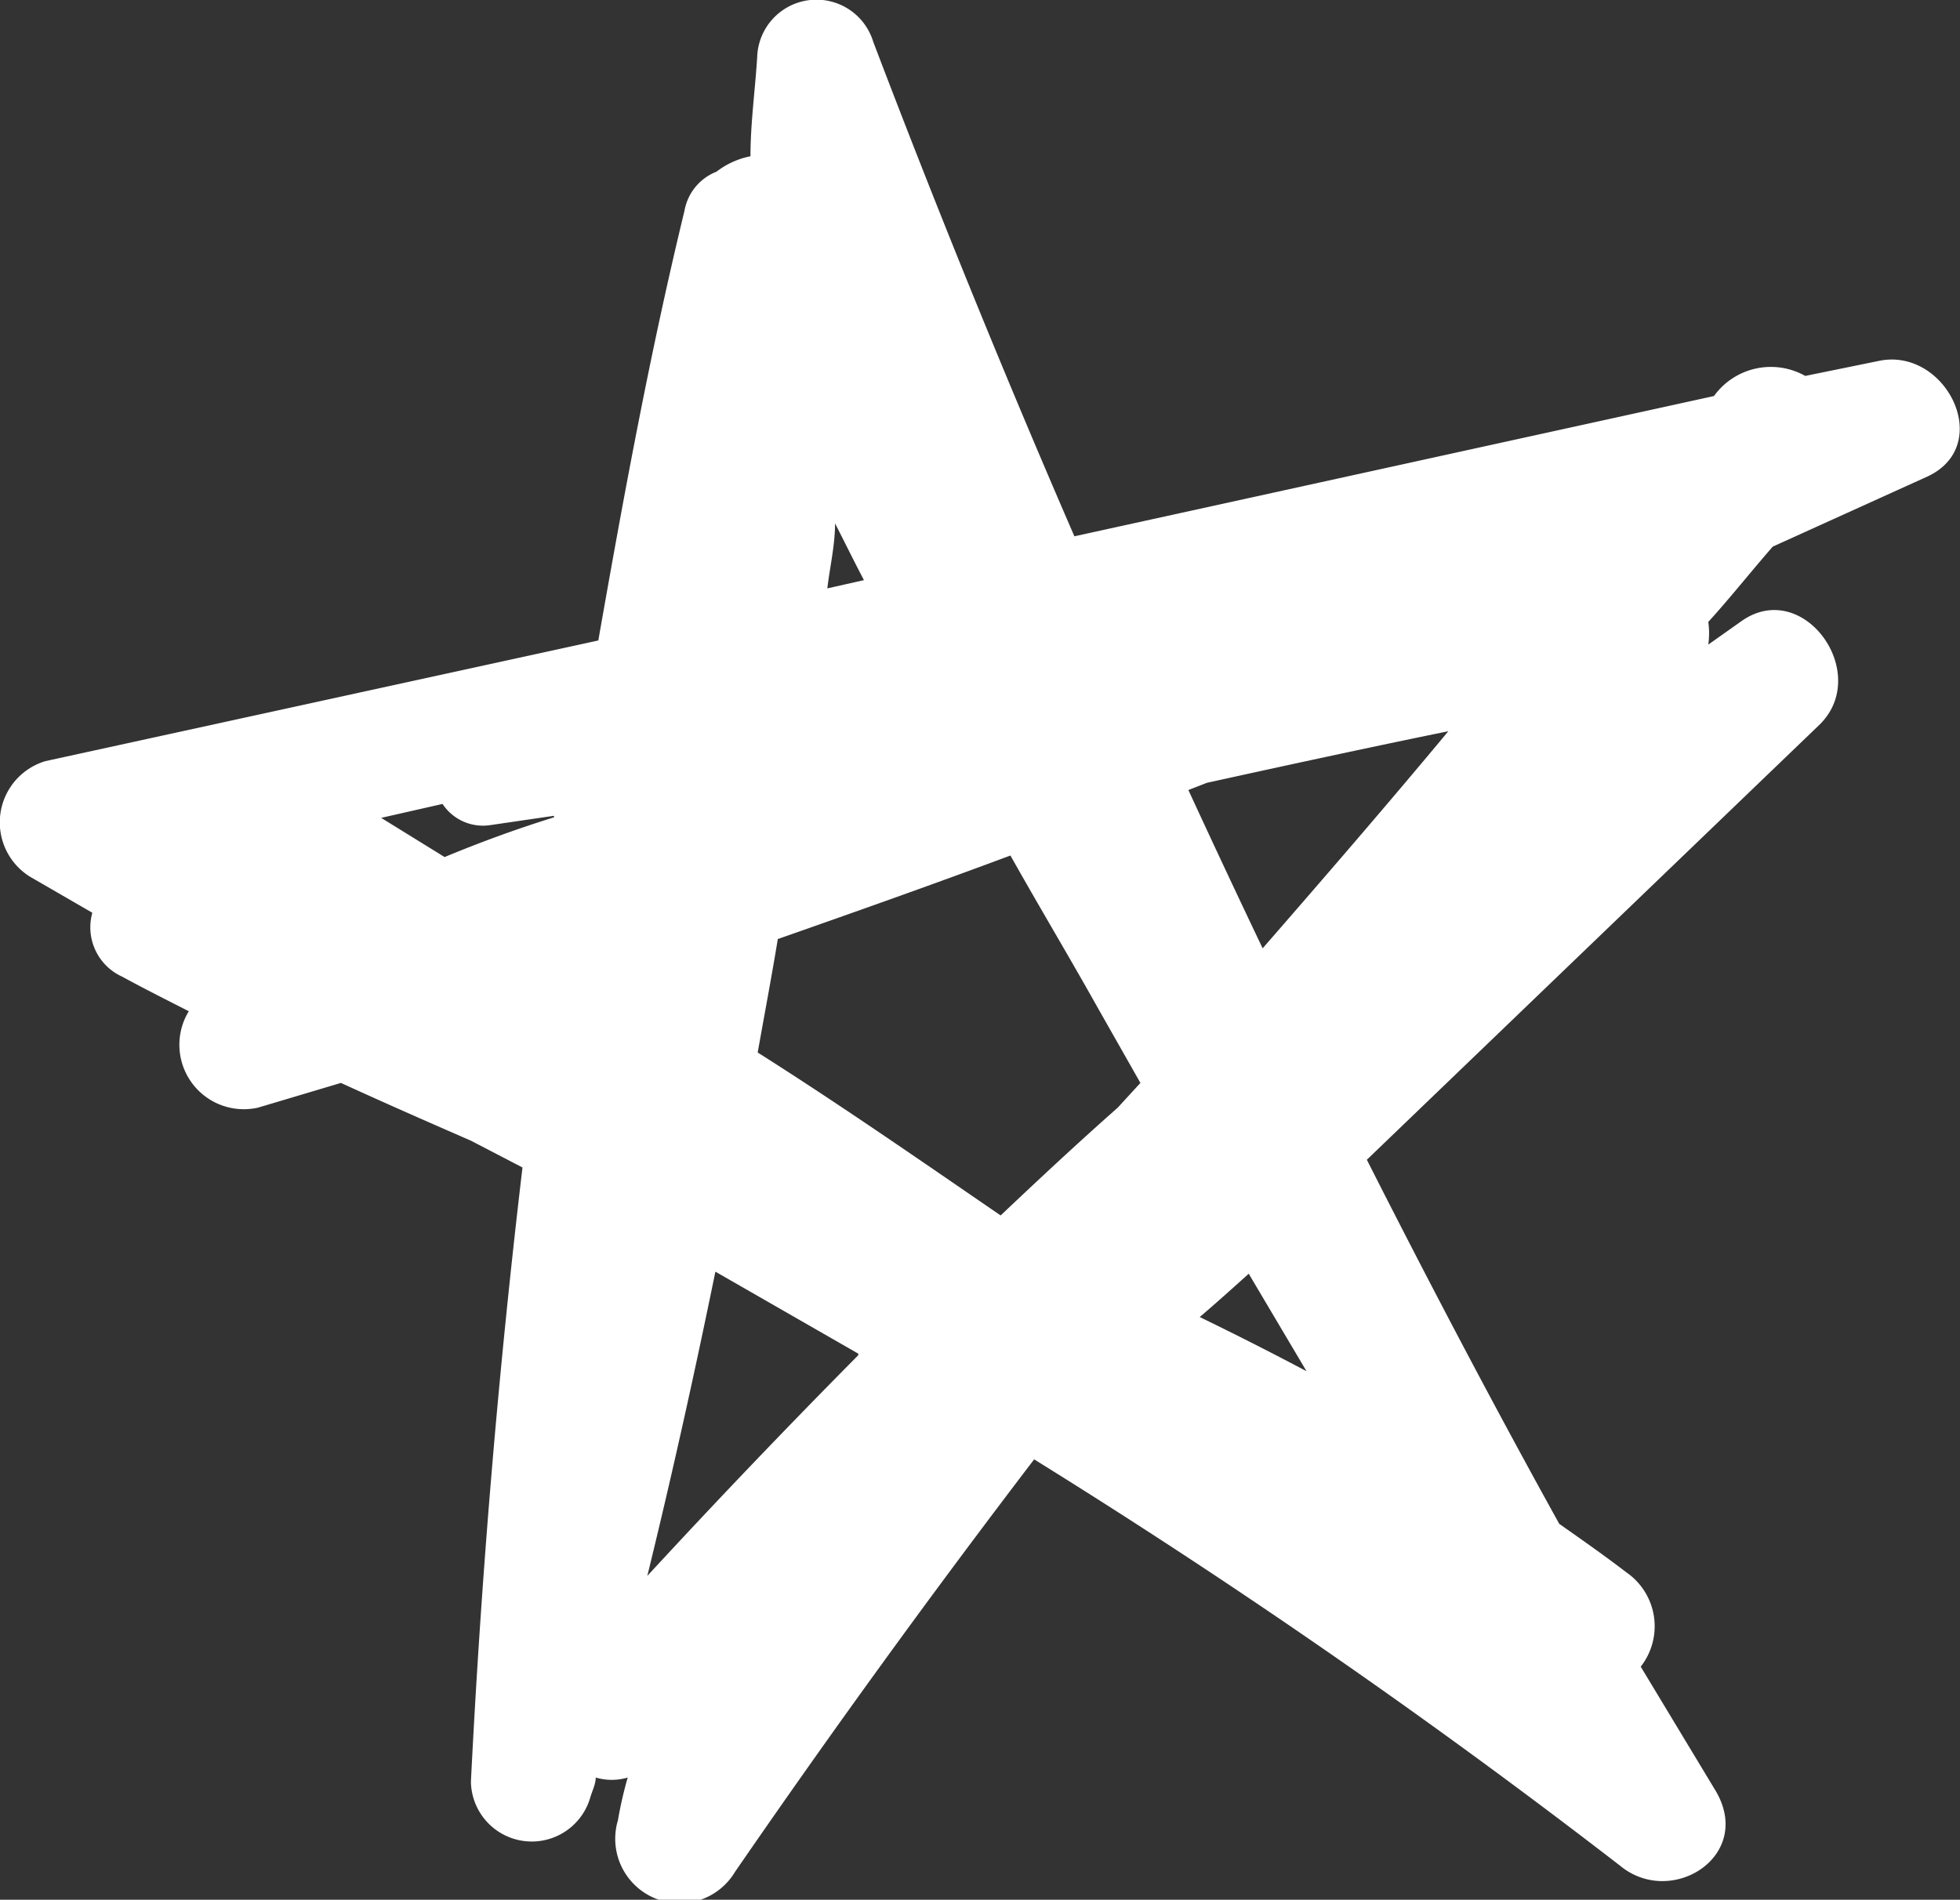 <?xml version="1.0" encoding="UTF-8"?> <svg xmlns="http://www.w3.org/2000/svg" viewBox="0 0 38 36.84"><rect x="0" y="0" width="38" height="36.84" fill="#333333" stroke="none"/> <defs> <style>.cls-1{fill:#fff;}</style> </defs> <title>Asset 3</title> <g id="Layer_2" data-name="Layer 2"> <g id="OBJECTS"> <path class="cls-1" d="M36.42,7c1.3-.28,2.26,1.63.95,2.24l-3,1.36c-.42.48-.83,1-1.25,1.46a1.6,1.6,0,0,1,0,.44l.65-.46c1.19-.83,2.51,1,1.52,2L26.5,22.49c1.2,2.37,2.44,4.73,3.73,7.06.44.31.87.61,1.3.94a1.27,1.27,0,0,1,.28,1.83l1.46,2.42C34,36,32.4,37,31.41,36.18A135.32,135.32,0,0,0,20.05,28.3q-3,3.93-5.8,8a1.25,1.25,0,0,1-2.27-1,7.68,7.68,0,0,1,.19-.83,1.09,1.09,0,0,1-.62,0c0,.13-.07.26-.11.4a1.18,1.18,0,0,1-2.31-.32q.3-6,1-11.91l-1-.52c-.85-.37-1.69-.74-2.52-1.12L5,21.48a1.25,1.25,0,0,1-1.34-1.87c-.43-.22-.87-.44-1.29-.67a1.05,1.05,0,0,1-.58-1.24L.58,17a1.24,1.24,0,0,1,.3-2.24L11.6,12.42c.49-2.79,1-5.57,1.67-8.33a1,1,0,0,1,.62-.76,1.59,1.59,0,0,1,.66-.3c0-.64.09-1.28.13-1.92a1.15,1.15,0,0,1,2.25-.3q1.84,4.84,3.9,9.59l12.4-2.72a.1.1,0,0,0,0,0A1.36,1.36,0,0,1,35,7.29ZM24.48,18.39c1.21-1.39,2.42-2.79,3.6-4.21-1.57.32-3.13.66-4.68,1l-.36.14Q23.75,16.86,24.48,18.39Zm.85,8.2L24.21,24.7c-.3.27-.61.55-.95.84Q24.31,26.05,25.33,26.59ZM22.11,21l-.84-1.48c-.56-1-1.13-1.95-1.68-2.93-1.5.56-3,1.09-4.51,1.62-.12.73-.26,1.47-.39,2.2,1.58,1,3.15,2.09,4.71,3.16.75-.71,1.5-1.41,2.27-2.09Zm-5.36-9.75c-.19-.36-.37-.73-.56-1.1,0,.42-.1.84-.15,1.26Zm-.11,15-2.77-1.59c-.41,2-.84,3.94-1.32,5.9Q14.55,28.39,16.64,26.28Zm-5.9-10.43L9.51,16a.94.94,0,0,1-.93-.41l-1.19.27,1.23.76C9.32,16.33,10,16.08,10.74,15.85Z"></path> </g> </g> </svg> 